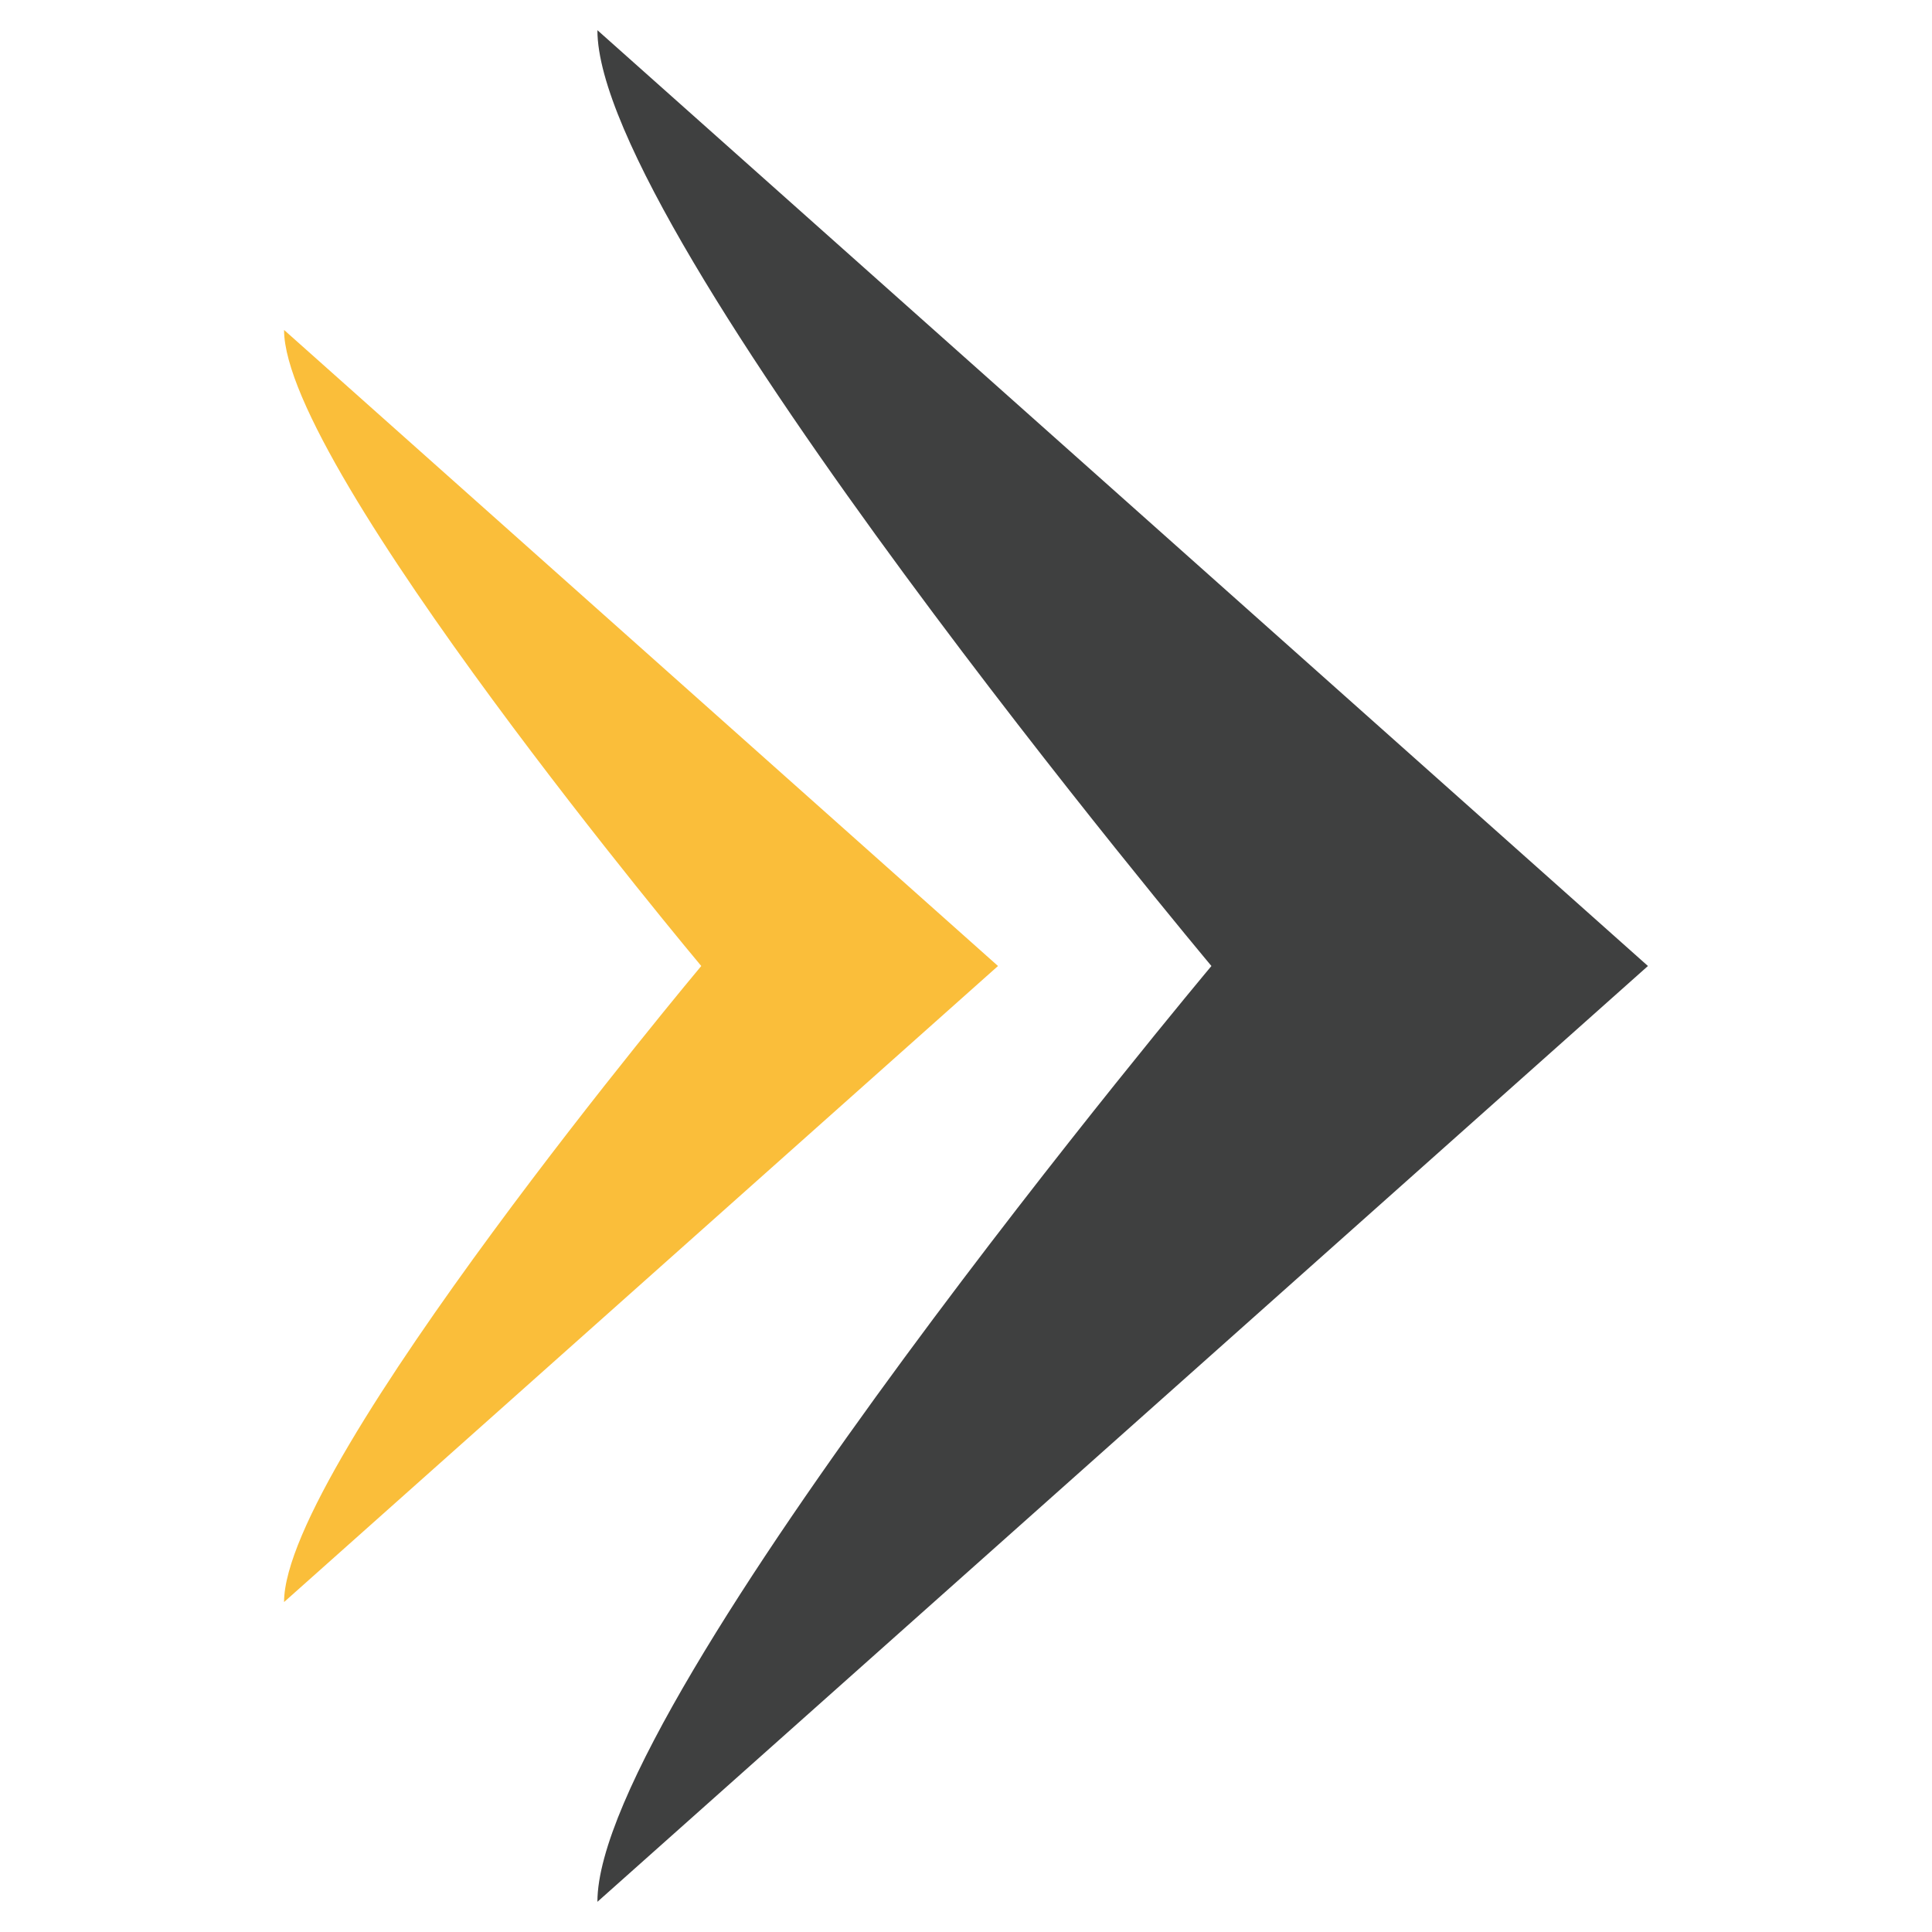 <svg xmlns="http://www.w3.org/2000/svg" viewBox="0 0 64 64"><g data-name="Double arrow 1"><path fill="#3f4040" d="M54.59,32,19.79,1c0,6.73,20.34,31,20.34,31S19.79,56.27,19.79,63Z"/><path fill="#fabe3a" d="M33.06,32,9.41,10.93C9.41,15.51,23.23,32,23.23,32S9.41,48.49,9.41,53.07Z"/></g></svg>